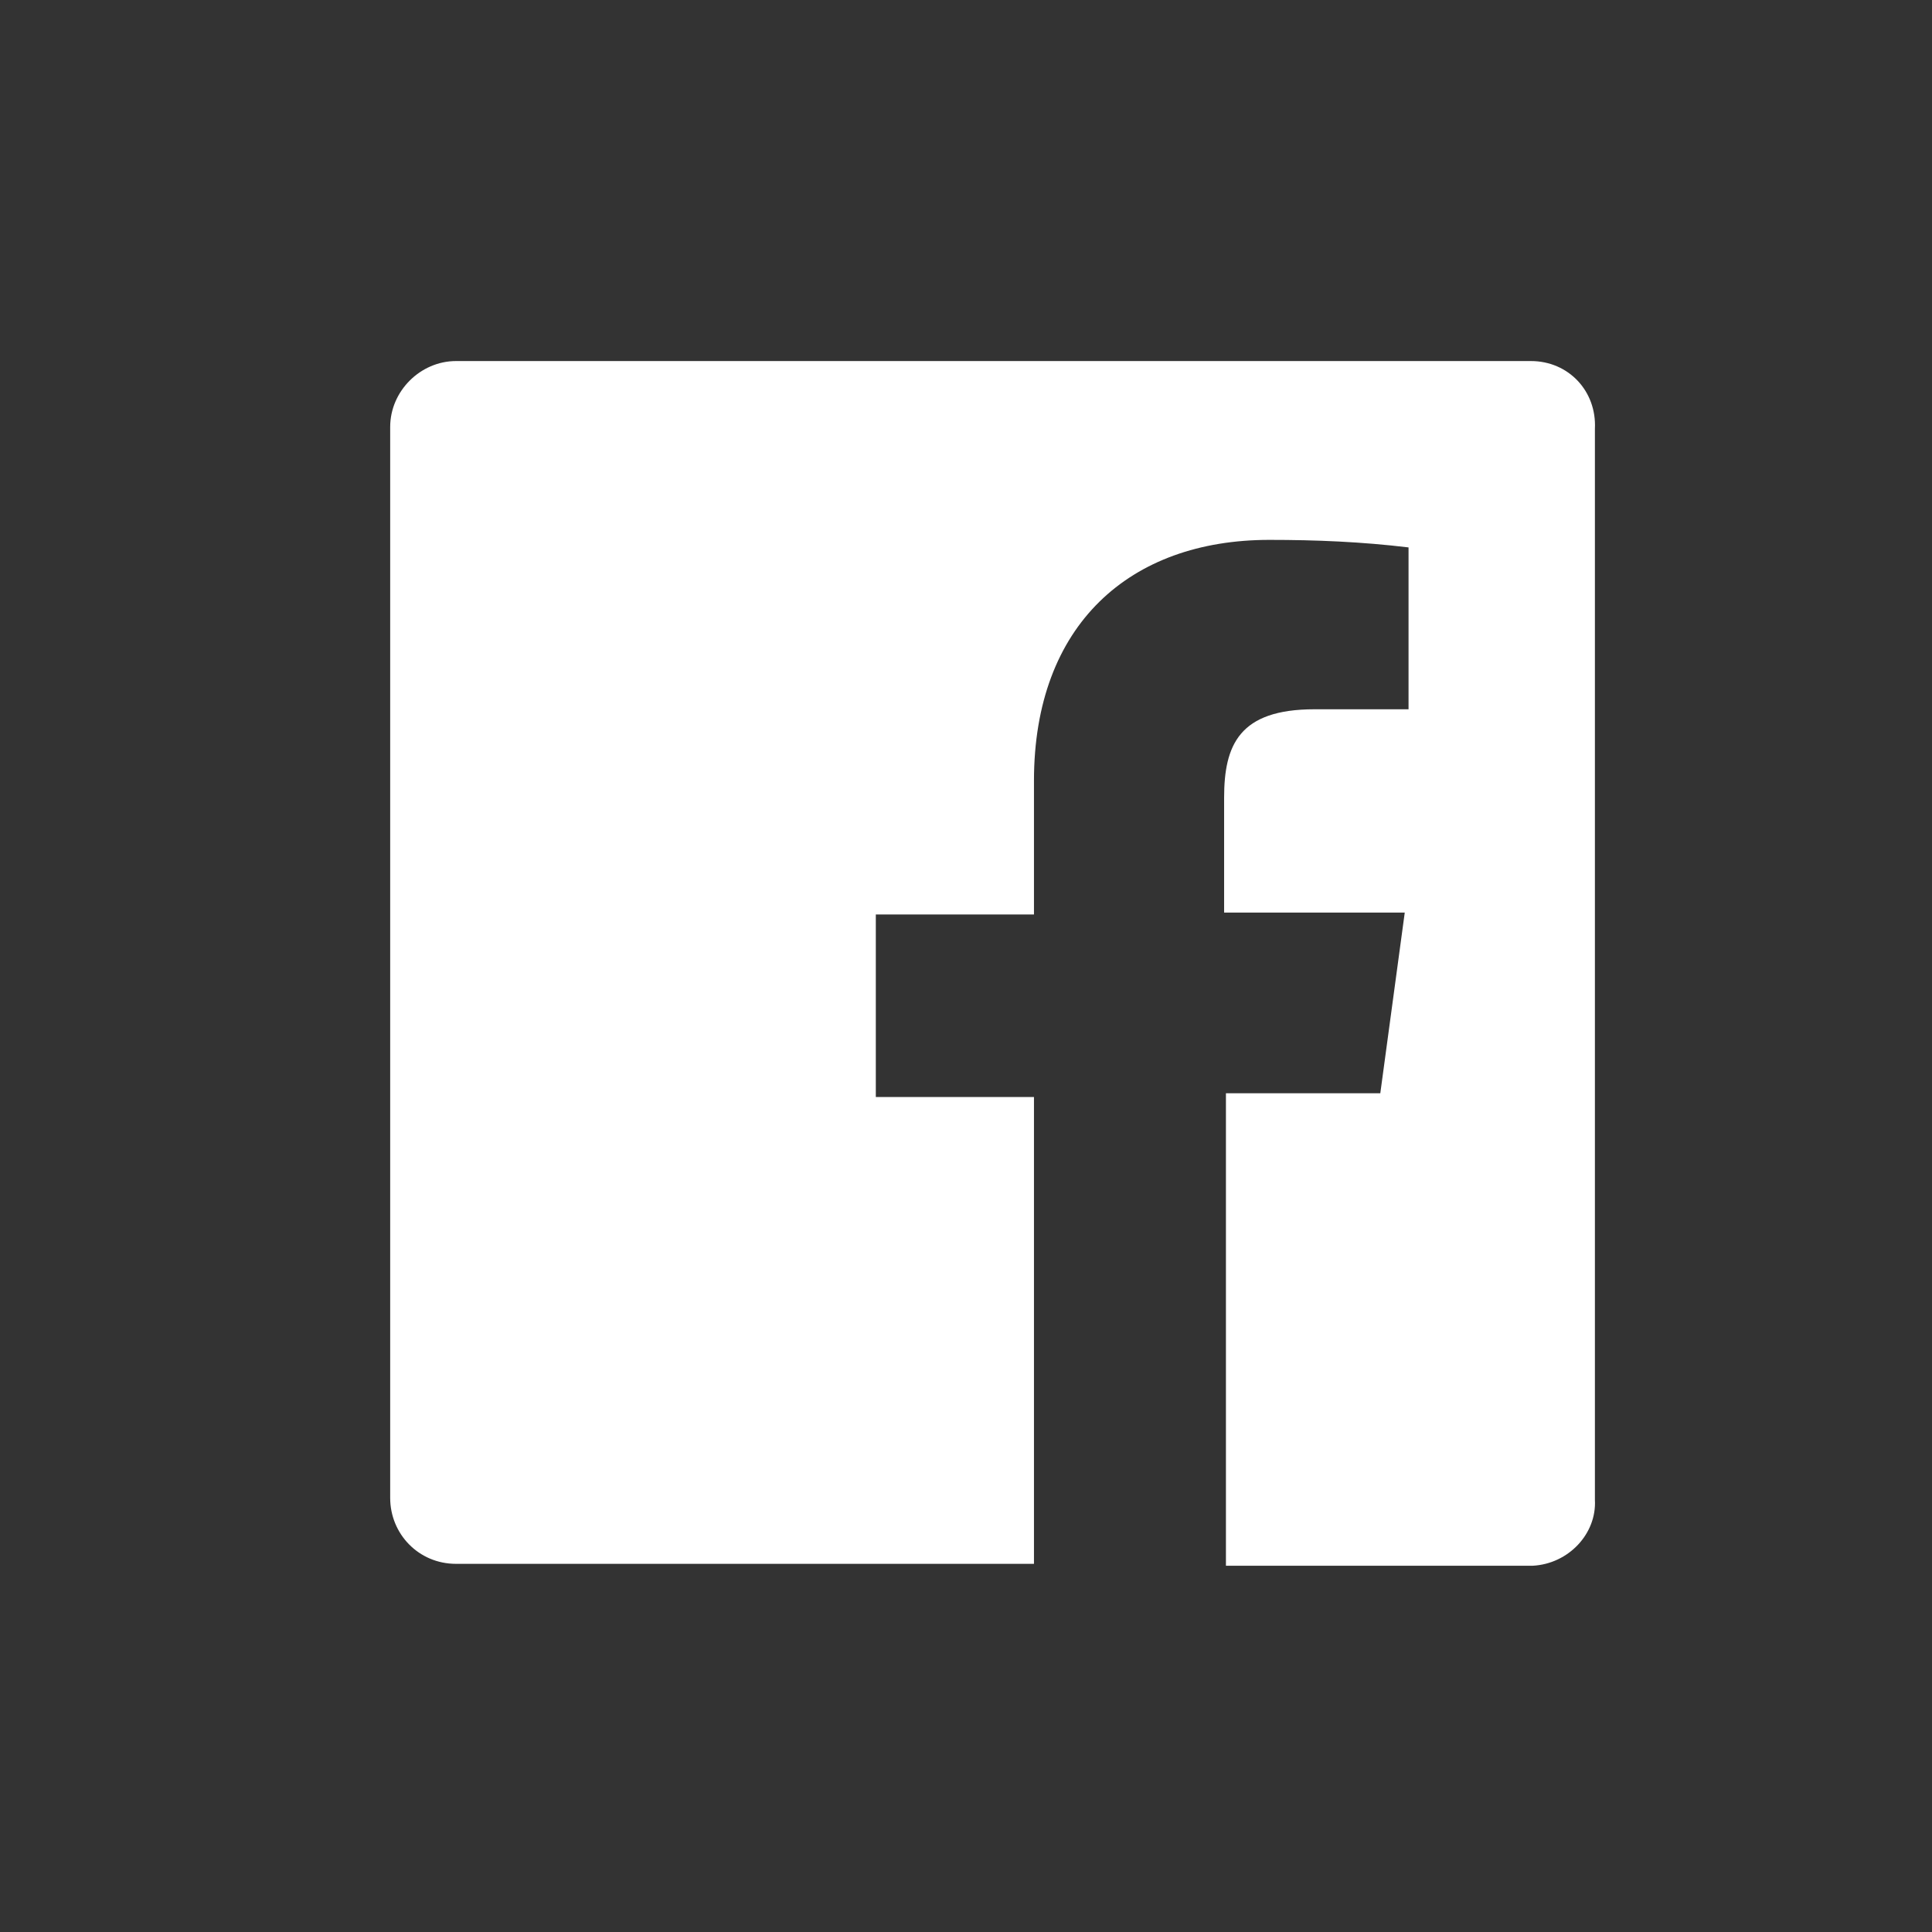 <?xml version="1.0" encoding="UTF-8"?> <svg xmlns="http://www.w3.org/2000/svg" xmlns:xlink="http://www.w3.org/1999/xlink" width="50px" height="50px" viewBox="0 0 50 50"><rect x="0" y="0" width="50" height="50" fill="#333333" stroke="none"/><!-- Generator: Sketch 50.2 (55047) - http://www.bohemiancoding.com/sketch --><title>fb slice</title><desc>Created with Sketch.</desc><defs></defs><g id="Symbols" stroke="none" stroke-width="1" fill="none" fill-rule="evenodd"><g id="fb-slice-white" fill="#FFFFFF"><path d="M11.803,9.344 C10.879,9.344 10.098,10.123 10.098,11.049 L10.098,38.767 C10.098,39.693 10.829,40.472 11.803,40.472 L26.759,40.472 L26.759,28.391 L22.666,28.391 L22.666,23.666 L26.759,23.666 L26.759,20.207 C26.759,16.164 29.244,13.972 32.849,13.972 C34.066,13.972 35.236,14.021 36.453,14.167 L36.453,18.356 L34.017,18.356 C32.069,18.356 31.68,19.282 31.68,20.646 L31.68,23.617 L36.355,23.617 L35.722,28.294 L31.727,28.294 L31.727,40.521 L39.669,40.521 C40.593,40.472 41.325,39.693 41.276,38.816 L41.276,11.098 C41.325,10.123 40.593,9.344 39.62,9.344 L11.803,9.344 Z" id="Fill-12"></path></g></g></svg> 